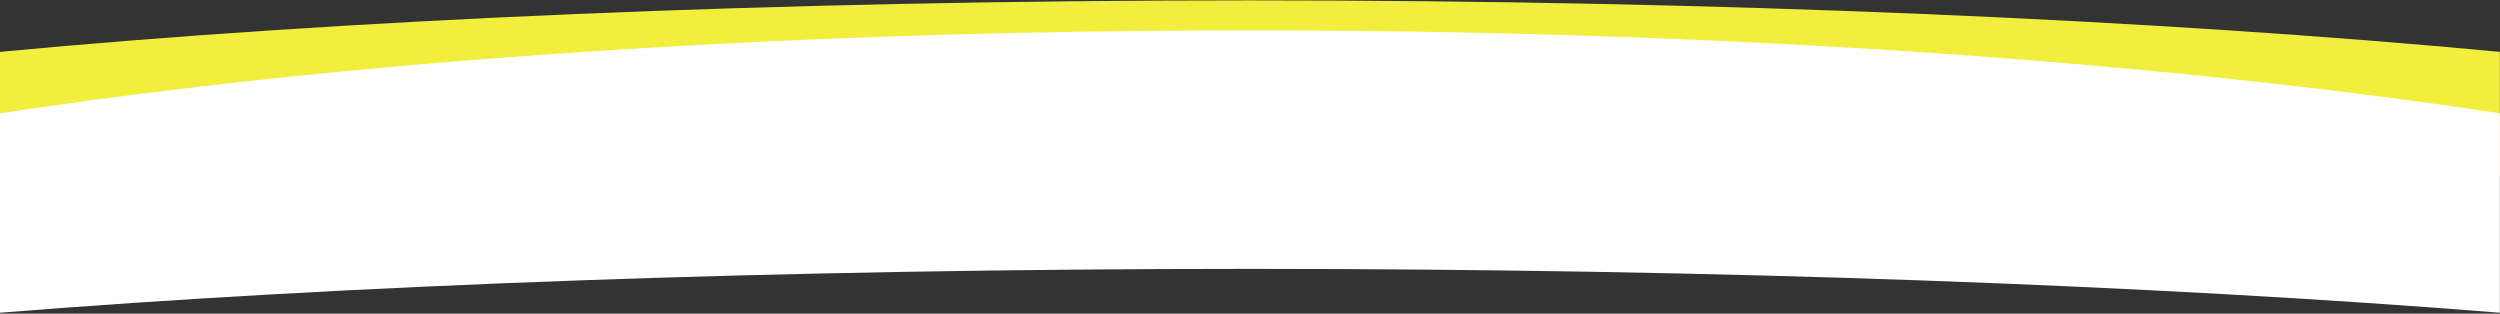 <?xml version="1.0" encoding="UTF-8" standalone="no"?>
<!DOCTYPE svg PUBLIC "-//W3C//DTD SVG 1.1//EN" "http://www.w3.org/Graphics/SVG/1.1/DTD/svg11.dtd">
<svg width="100%" height="100%" viewBox="0 0 4886 613" version="1.1" xmlns="http://www.w3.org/2000/svg" xmlns:xlink="http://www.w3.org/1999/xlink" xml:space="preserve" xmlns:serif="http://www.serif.com/" style="fill-rule:evenodd;clip-rule:evenodd;stroke-linejoin:round;stroke-miterlimit:2;">
    <rect x="0" y="0" width="4886" height="613" fill="#333333" stroke="none"/>
    <g transform="matrix(1,0,0,1,-3252.31,-1150.72)">
        <g transform="matrix(1,0,0,1,1320.59,401.991)">
            <g transform="matrix(1,4.63084e-17,-3.874e-17,-0.52,-1320.59,2302.6)">
                <path d="M8138.05,2793.33C7469.18,2914.4 6619.48,2986.9 5695.18,2986.9C4770.88,2986.9 3921.18,2914.4 3252.32,2793.33L3252.32,2327.67C3921.18,2391.72 4770.88,2430.07 5695.18,2430.07C6619.48,2430.07 7469.18,2391.72 8138.05,2327.67L8138.05,2793.33Z" style="fill:rgb(241,238,62);"/>
            </g>
            <g transform="matrix(1,0,0,-0.837,-1320.59,3308.17)">
                <path d="M8138.05,2793.33C7469.18,2914.4 6619.48,2986.9 5695.18,2986.9C4770.88,2986.9 3921.18,2914.4 3252.32,2793.33L3252.32,2327.67C3921.18,2391.72 4770.88,2430.07 5695.18,2430.07C6619.48,2430.07 7469.18,2391.72 8138.05,2327.67L8138.05,2793.33Z" style="fill:white;"/>
            </g>
        </g>
    </g>
</svg>
